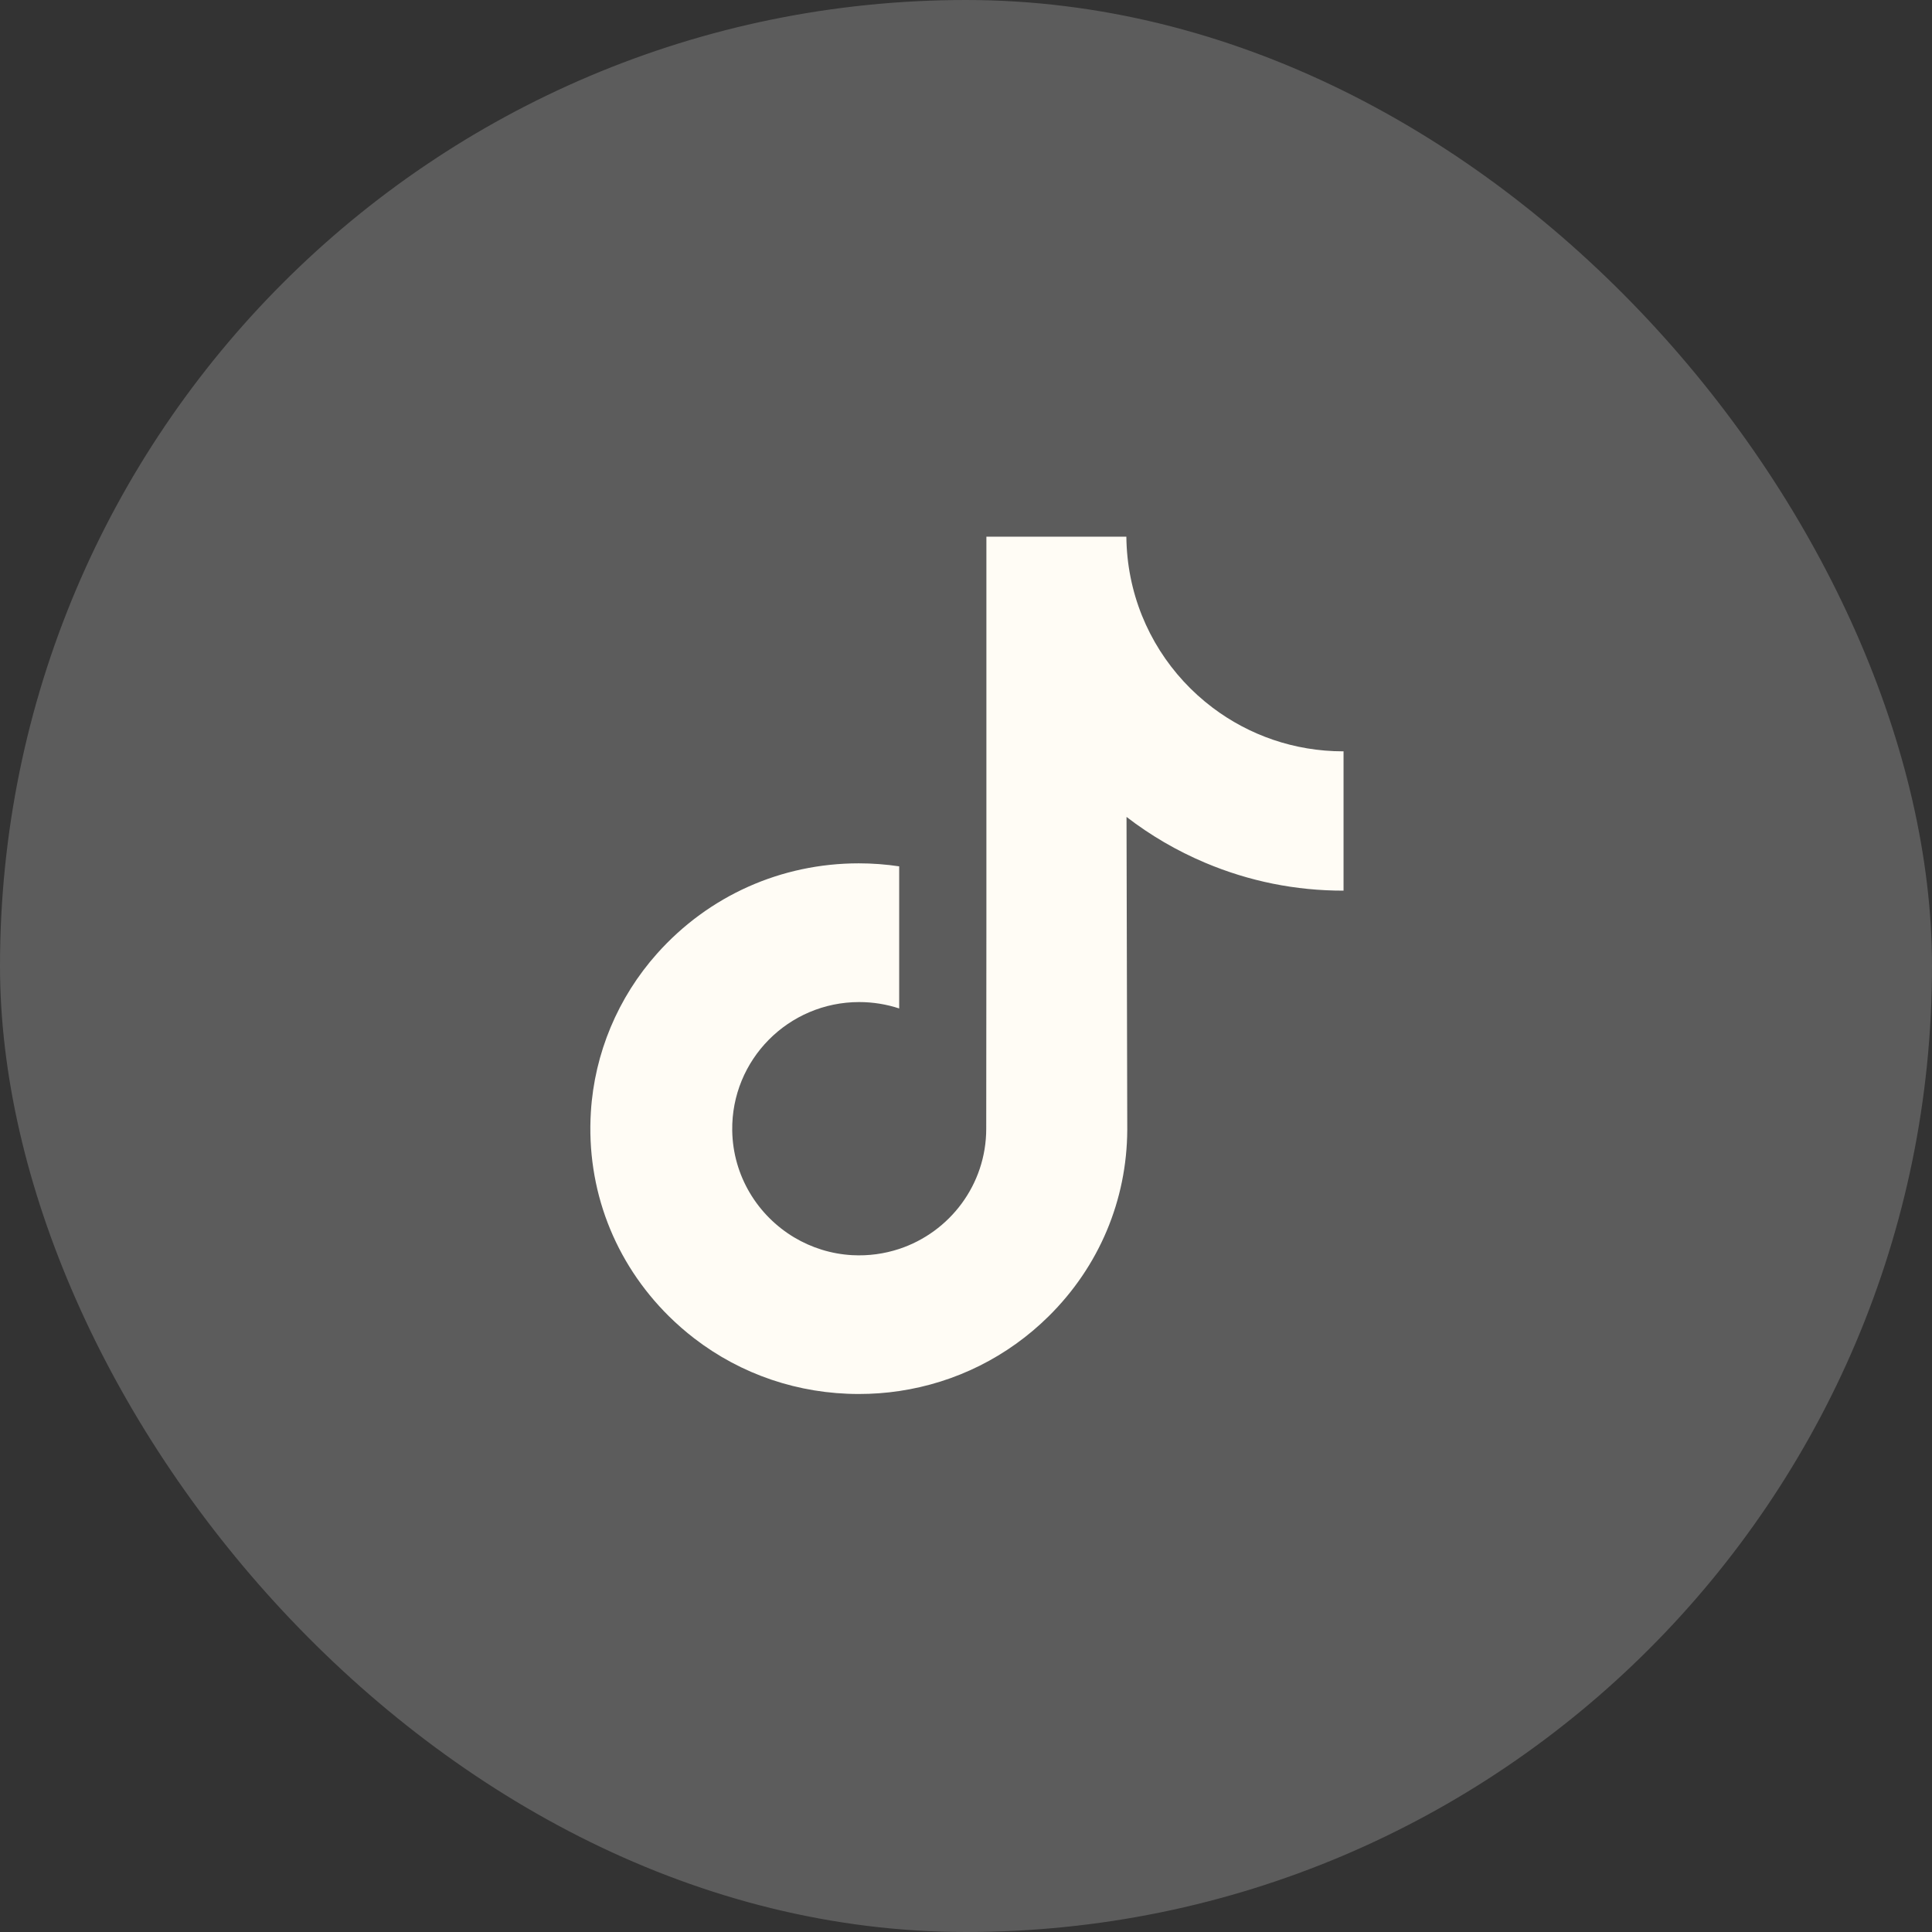 <?xml version="1.0" encoding="utf-8"?>
<svg xmlns="http://www.w3.org/2000/svg" fill="none" height="100%" overflow="visible" preserveAspectRatio="none" style="display: block;" viewBox="0 0 36 36" width="100%">
<rect x="0" y="0" width="36" height="36" fill="#333333" stroke="none"/>
<g id="Facebook">
<rect fill="white" fill-opacity="0.2" height="36" rx="18" width="36"/>
<path d="M25.028 14C24.115 14 23.272 13.697 22.596 13.187C21.82 12.602 21.262 11.744 21.066 10.755C21.017 10.511 20.991 10.258 20.988 10H18.38V17.128L18.377 21.032C18.377 22.075 17.697 22.96 16.755 23.272C16.481 23.362 16.186 23.405 15.878 23.388C15.486 23.366 15.118 23.248 14.798 23.057C14.118 22.65 13.657 21.912 13.644 21.067C13.625 19.747 14.691 18.672 16.01 18.672C16.27 18.672 16.52 18.714 16.755 18.791V16.843V16.143C16.508 16.106 16.256 16.087 16.002 16.087C14.559 16.087 13.209 16.687 12.244 17.768C11.515 18.585 11.077 19.627 11.01 20.72C10.921 22.156 11.447 23.52 12.465 24.527C12.615 24.675 12.772 24.812 12.937 24.939C13.81 25.611 14.878 25.975 16.002 25.975C16.256 25.975 16.508 25.957 16.755 25.92C17.805 25.764 18.775 25.283 19.54 24.527C20.48 23.598 20.999 22.365 21.005 21.052L20.991 15.222C21.44 15.568 21.93 15.854 22.456 16.076C23.275 16.422 24.142 16.597 25.035 16.596V14.702V13.999C25.036 14 25.029 14 25.028 14Z" fill="#FFFCF5" id="Vector"/>
</g>
</svg>